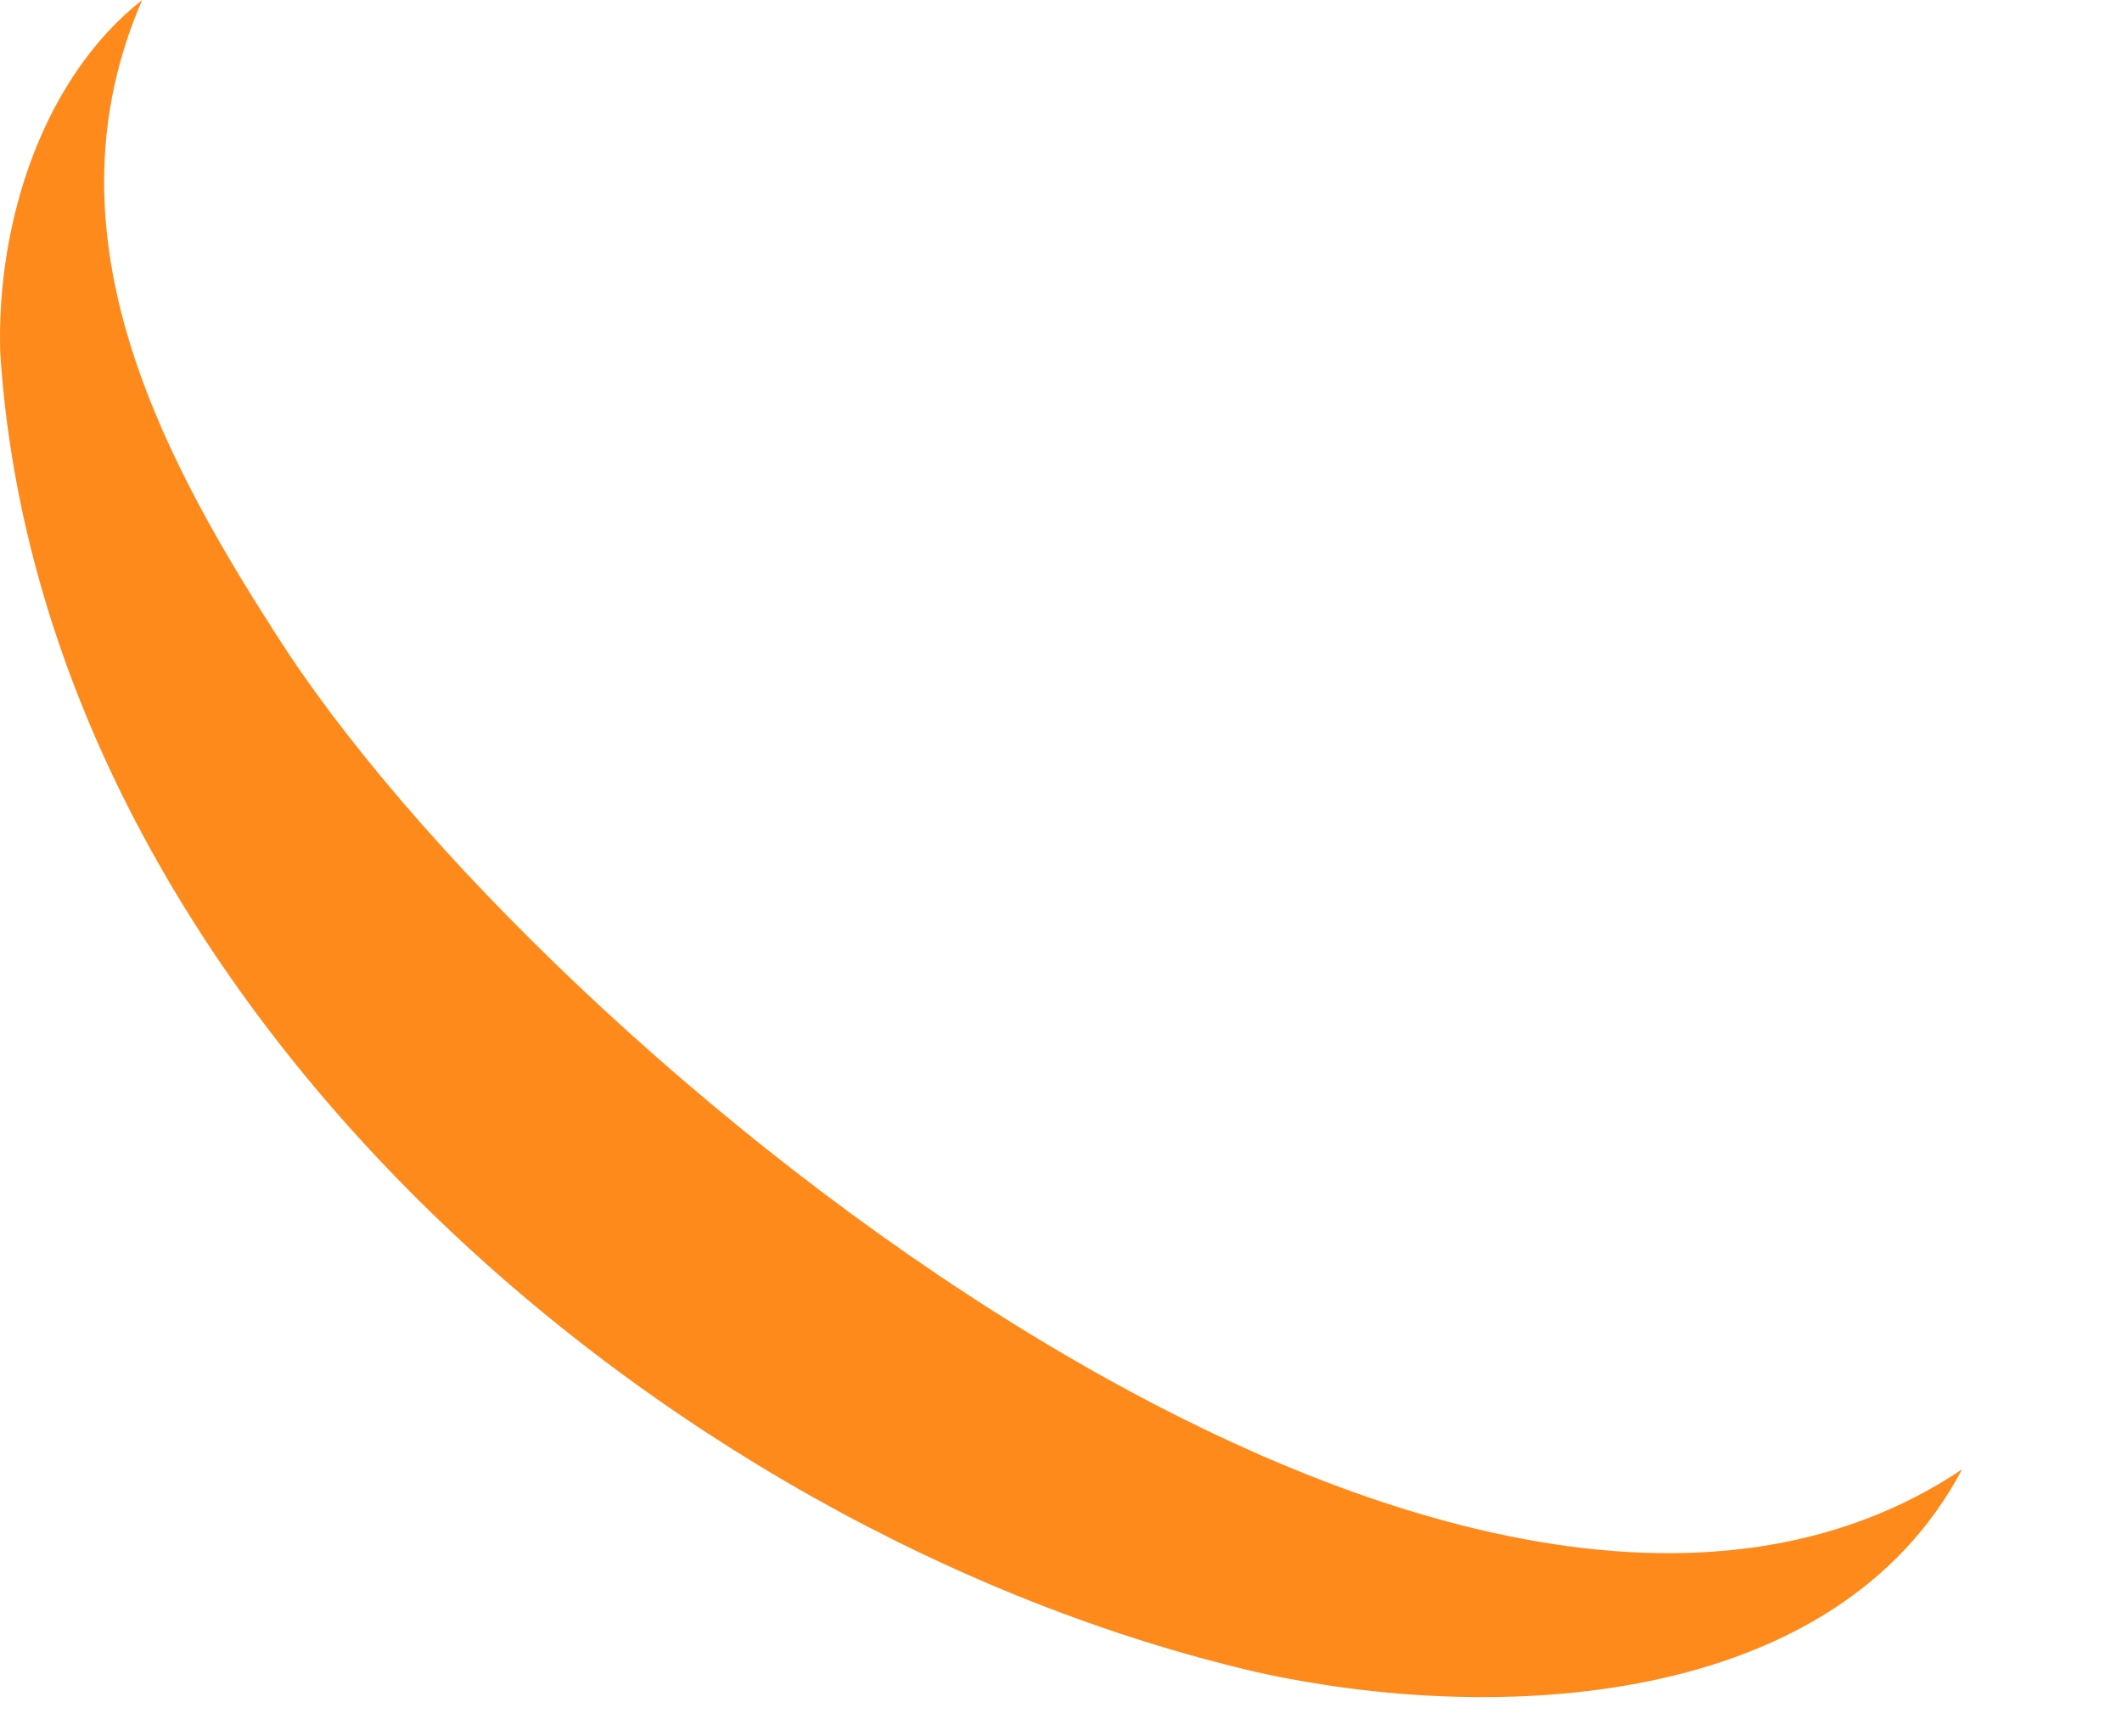 <?xml version="1.0" encoding="utf-8"?>
<svg xmlns="http://www.w3.org/2000/svg" fill="none" height="100%" overflow="visible" preserveAspectRatio="none" style="display: block;" viewBox="0 0 11 9" width="100%">
<path d="M10.171 7.616C9.511 8.864 7.745 8.941 6.51 8.666C3.406 7.942 0.212 5.152 0.001 1.824C-0.018 1.146 0.225 0.403 0.737 0C0.225 1.178 0.801 2.31 1.428 3.283C2.798 5.446 7.572 9.357 10.171 7.616Z" fill="#FF8A1C" id="Vector"/>
</svg>